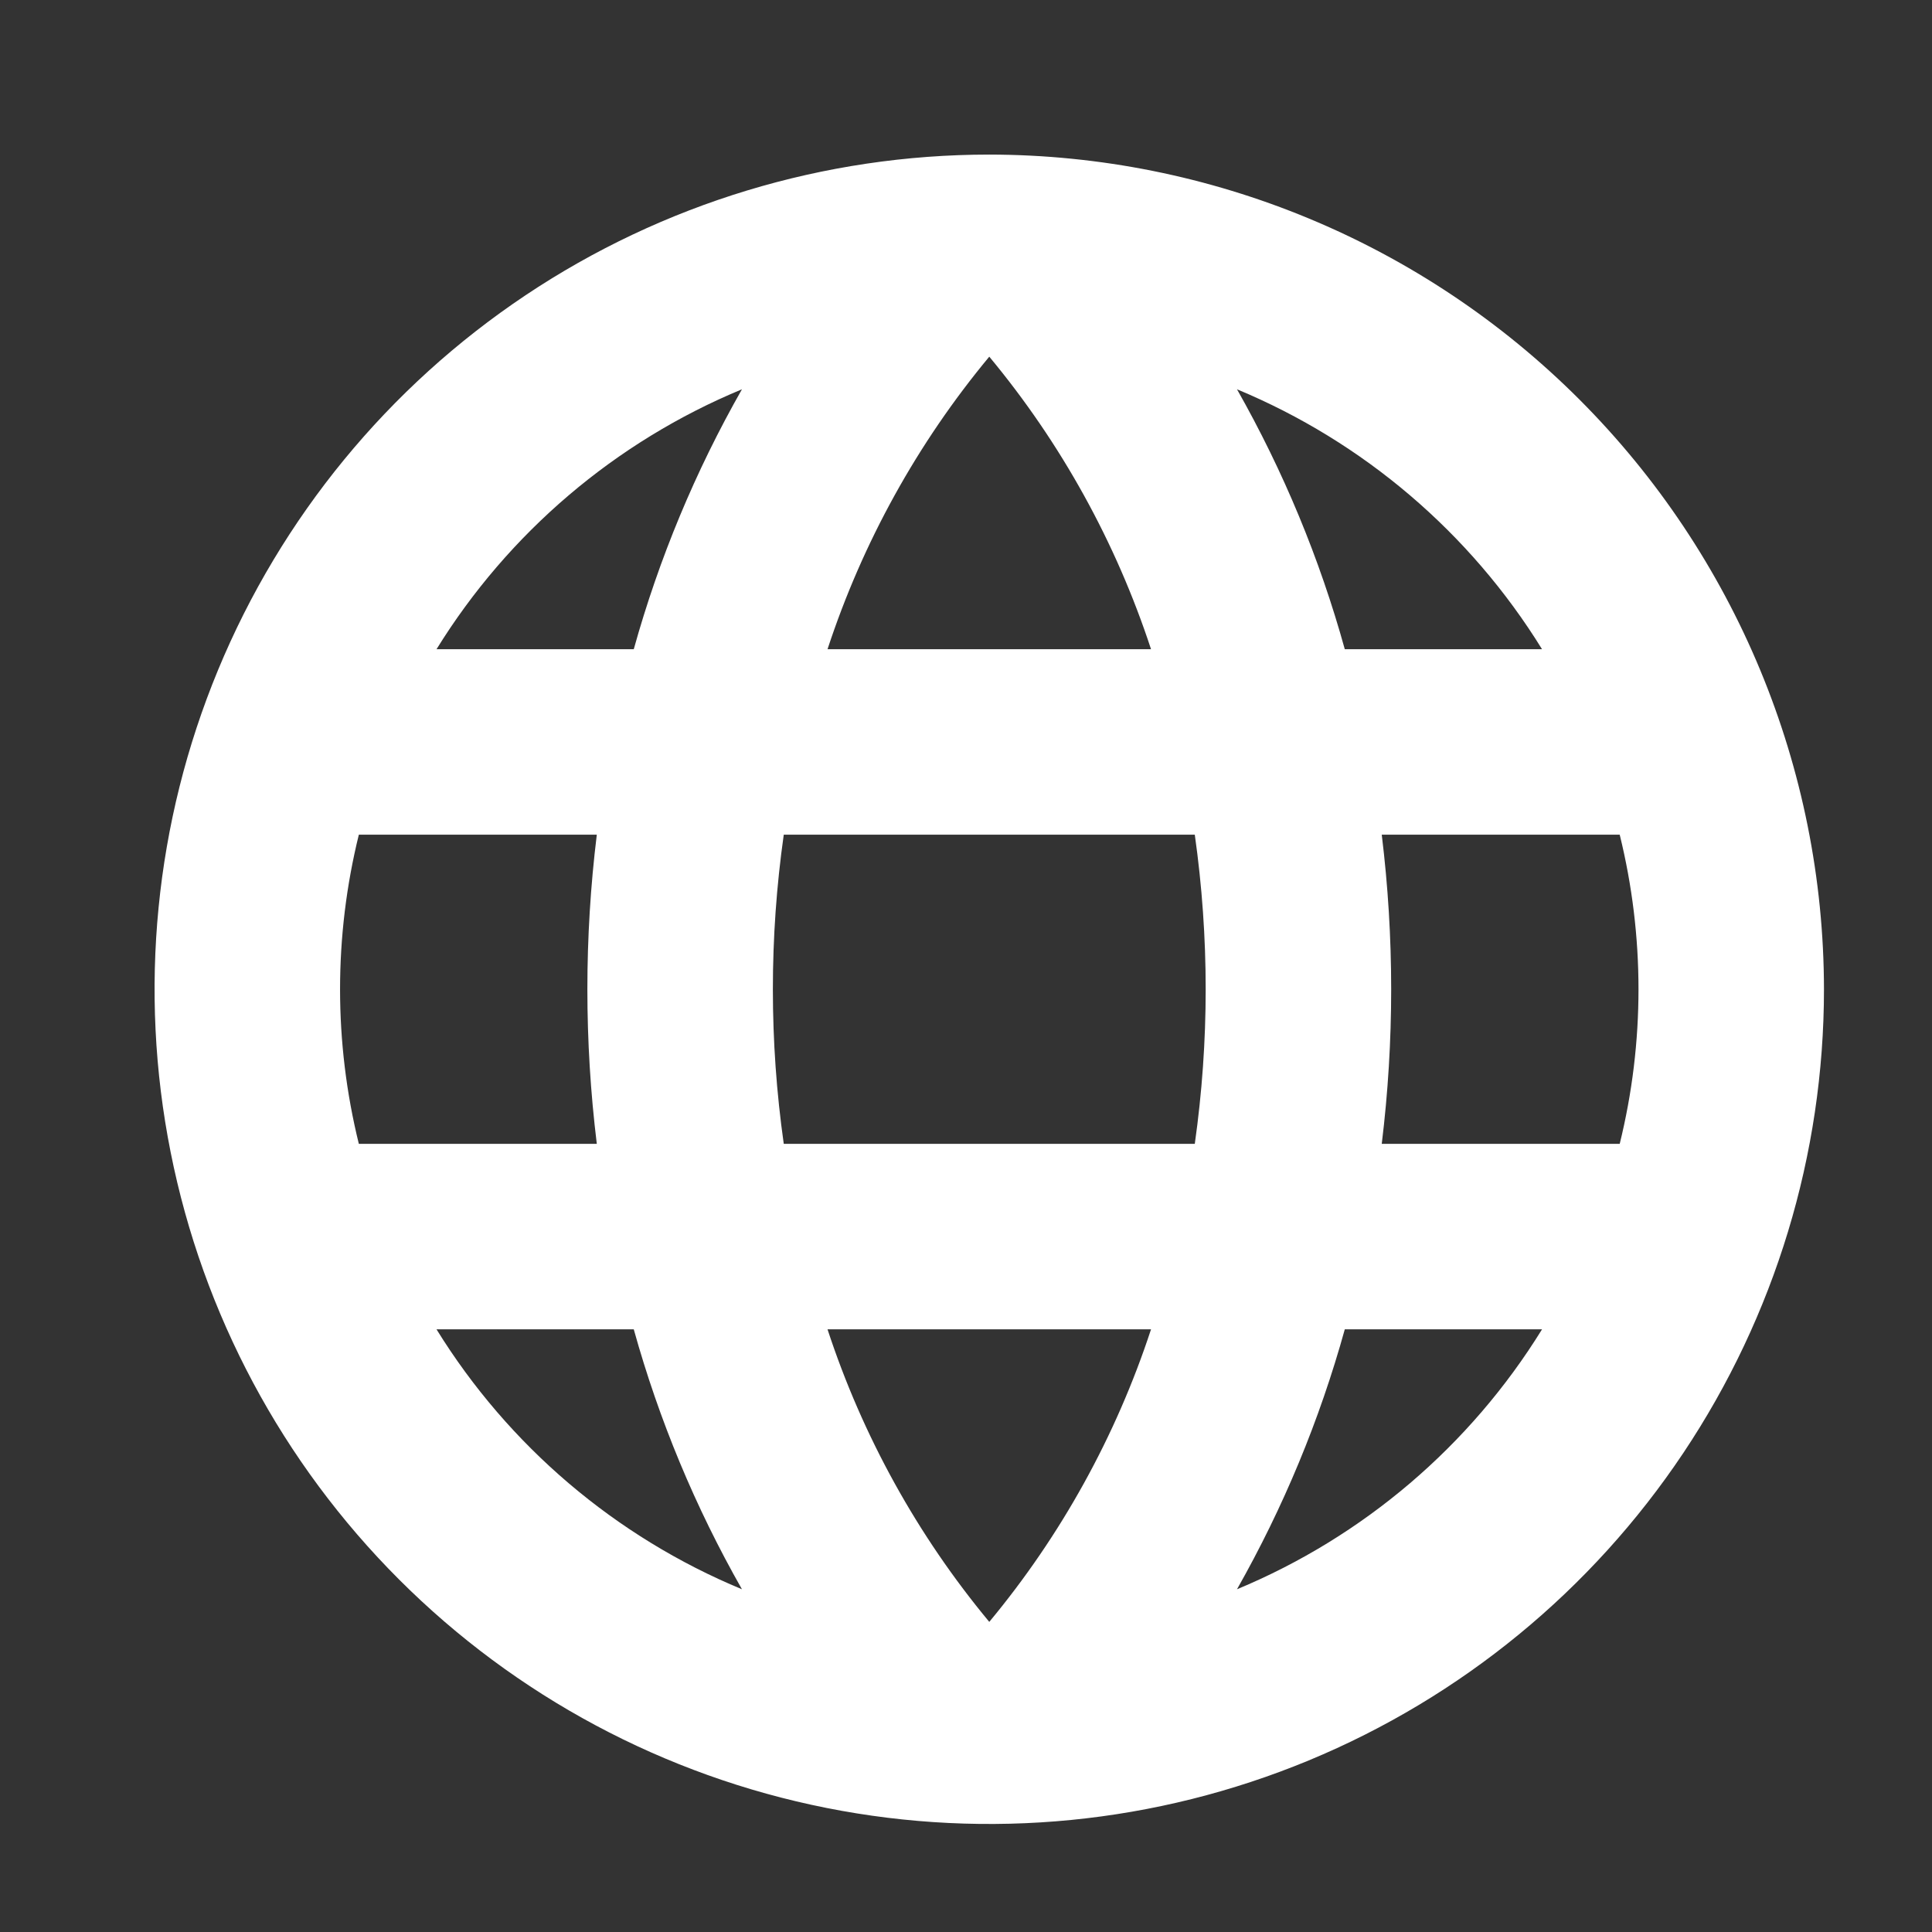 <svg width="47" height="47" viewBox="0 0 83 83" fill="none" version="1.1" xmlns="http://www.w3.org/2000/svg" xmlns:xlink="http://www.w3.org/1999/xlink" class="sc-36291d4d-0 dgGZWn"><rect x="0" y="0" width="83" height="83" fill="#333333" stroke="none"/><svg xmlns="http://www.w3.org/2000/svg" width="85" height="85" viewBox="0 0 85 85" fill="none"><path d="M42.5 6.641C35.408 6.641 28.475 8.744 22.578 12.684C16.68 16.624 12.084 22.225 9.37 28.777C6.656 35.33 5.946 42.54 7.33 49.496C8.713 56.452 12.129 62.841 17.144 67.856C22.159 72.871 28.548 76.287 35.504 77.67C42.46 79.054 49.67 78.344 56.223 75.63C62.775 72.916 68.376 68.319 72.316 62.422C76.256 56.525 78.359 49.592 78.359 42.5C78.349 32.993 74.567 23.878 67.845 17.155C61.122 10.433 52.007 6.651 42.5 6.641ZM35.551 57.109H49.449C47.943 61.698 45.586 65.962 42.5 69.677C39.414 65.962 37.057 61.698 35.551 57.109ZM33.671 49.141C33.047 44.736 33.047 40.264 33.671 35.859H51.329C51.953 40.264 51.953 44.736 51.329 49.141H33.671ZM14.609 42.5C14.609 40.262 14.88 38.032 15.416 35.859H25.639C25.099 40.27 25.099 44.73 25.639 49.141H15.416C14.88 46.968 14.609 44.738 14.609 42.5ZM49.449 27.891H35.551C37.057 23.302 39.414 19.038 42.5 15.323C45.586 19.038 47.943 23.302 49.449 27.891ZM59.361 35.859H69.584C70.66 40.221 70.66 44.779 69.584 49.141H59.361C59.901 44.73 59.901 40.27 59.361 35.859ZM66.247 27.891H57.773C56.693 23.993 55.137 20.242 53.142 16.724C58.572 18.981 63.157 22.887 66.247 27.891ZM31.875 16.724C29.873 20.242 28.312 23.992 27.227 27.891H18.753C21.848 22.884 26.438 18.978 31.875 16.724ZM18.753 57.109H27.227C28.312 61.008 29.873 64.758 31.875 68.276C26.438 66.022 21.848 62.116 18.753 57.109ZM53.142 68.276C55.137 64.757 56.693 61.007 57.773 57.109H66.247C63.157 62.113 58.572 66.019 53.142 68.276Z" fill="#fff"></path></svg></svg>